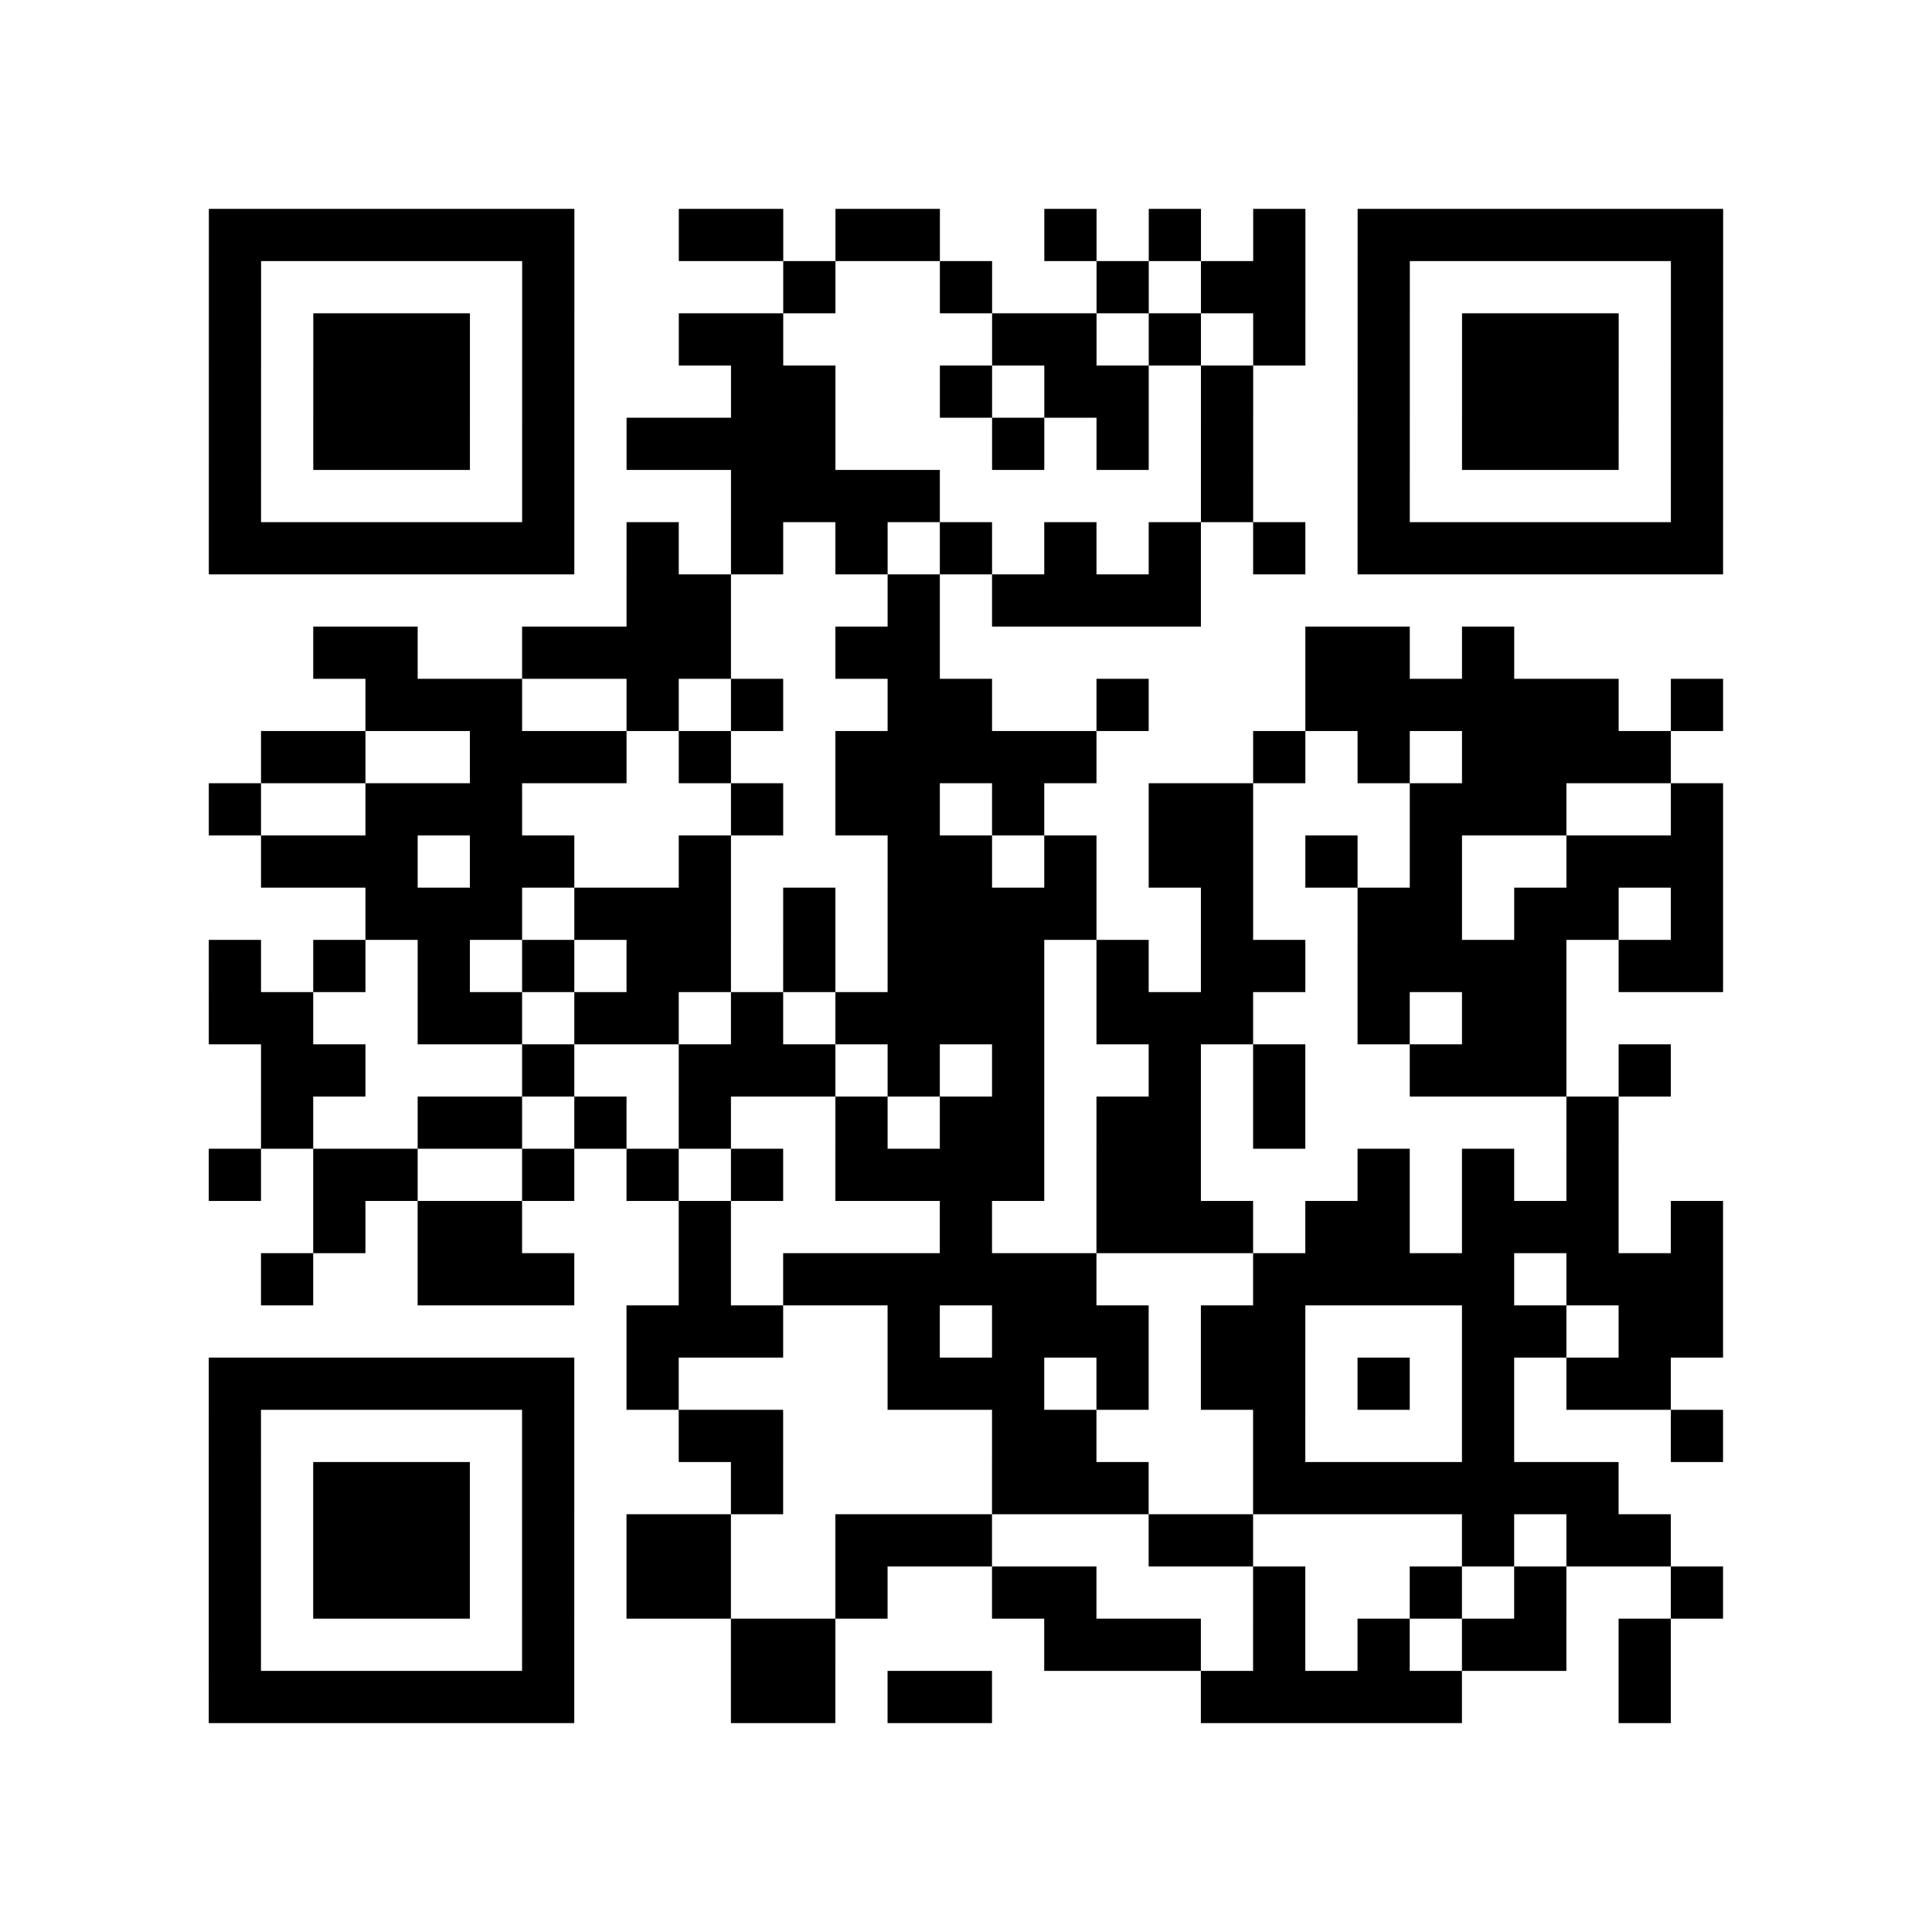 <?xml version="1.0" encoding="UTF-8"?>
<svg xmlns="http://www.w3.org/2000/svg" height="37" width="37" class="pyqrcode"><path stroke="#000" class="pyqrline" d="M4 4.5h7m2 0h2m1 0h2m2 0h1m1 0h1m1 0h1m1 0h7m-29 1h1m5 0h1m4 0h1m2 0h1m2 0h1m1 0h2m1 0h1m5 0h1m-29 1h1m1 0h3m1 0h1m2 0h2m4 0h2m1 0h1m1 0h1m1 0h1m1 0h3m1 0h1m-29 1h1m1 0h3m1 0h1m3 0h2m2 0h1m1 0h2m1 0h1m2 0h1m1 0h3m1 0h1m-29 1h1m1 0h3m1 0h1m1 0h4m3 0h1m1 0h1m1 0h1m2 0h1m1 0h3m1 0h1m-29 1h1m5 0h1m3 0h4m5 0h1m2 0h1m5 0h1m-29 1h7m1 0h1m1 0h1m1 0h1m1 0h1m1 0h1m1 0h1m1 0h1m1 0h7m-21 1h2m3 0h1m1 0h4m-17 1h2m2 0h4m2 0h2m7 0h2m1 0h1m-22 1h3m2 0h1m1 0h1m2 0h2m2 0h1m3 0h6m1 0h1m-28 1h2m2 0h3m1 0h1m2 0h5m3 0h1m1 0h1m1 0h4m-28 1h1m2 0h3m4 0h1m1 0h2m1 0h1m2 0h2m3 0h3m2 0h1m-28 1h3m1 0h2m2 0h1m3 0h2m1 0h1m1 0h2m1 0h1m1 0h1m2 0h3m-26 1h3m1 0h3m1 0h1m1 0h4m2 0h1m2 0h2m1 0h2m1 0h1m-29 1h1m1 0h1m1 0h1m1 0h1m1 0h2m1 0h1m1 0h3m1 0h1m1 0h2m1 0h4m1 0h2m-29 1h2m2 0h2m1 0h2m1 0h1m1 0h4m1 0h3m2 0h1m1 0h2m-25 1h2m3 0h1m2 0h3m1 0h1m1 0h1m2 0h1m1 0h1m2 0h3m1 0h1m-27 1h1m2 0h2m1 0h1m1 0h1m2 0h1m1 0h2m1 0h2m1 0h1m5 0h1m-27 1h1m1 0h2m2 0h1m1 0h1m1 0h1m1 0h4m1 0h2m3 0h1m1 0h1m1 0h1m-25 1h1m1 0h2m3 0h1m4 0h1m2 0h3m1 0h2m1 0h3m1 0h1m-28 1h1m2 0h3m2 0h1m1 0h6m3 0h5m1 0h3m-21 1h3m2 0h1m1 0h3m1 0h2m3 0h2m1 0h2m-29 1h7m1 0h1m4 0h3m1 0h1m1 0h2m1 0h1m1 0h1m1 0h2m-28 1h1m5 0h1m2 0h2m4 0h2m3 0h1m3 0h1m3 0h1m-29 1h1m1 0h3m1 0h1m3 0h1m4 0h3m2 0h7m-27 1h1m1 0h3m1 0h1m1 0h2m2 0h3m3 0h2m4 0h1m1 0h2m-28 1h1m1 0h3m1 0h1m1 0h2m2 0h1m2 0h2m3 0h1m2 0h1m1 0h1m2 0h1m-29 1h1m5 0h1m3 0h2m4 0h3m1 0h1m1 0h1m1 0h2m1 0h1m-28 1h7m3 0h2m1 0h2m4 0h5m3 0h1"/></svg>

